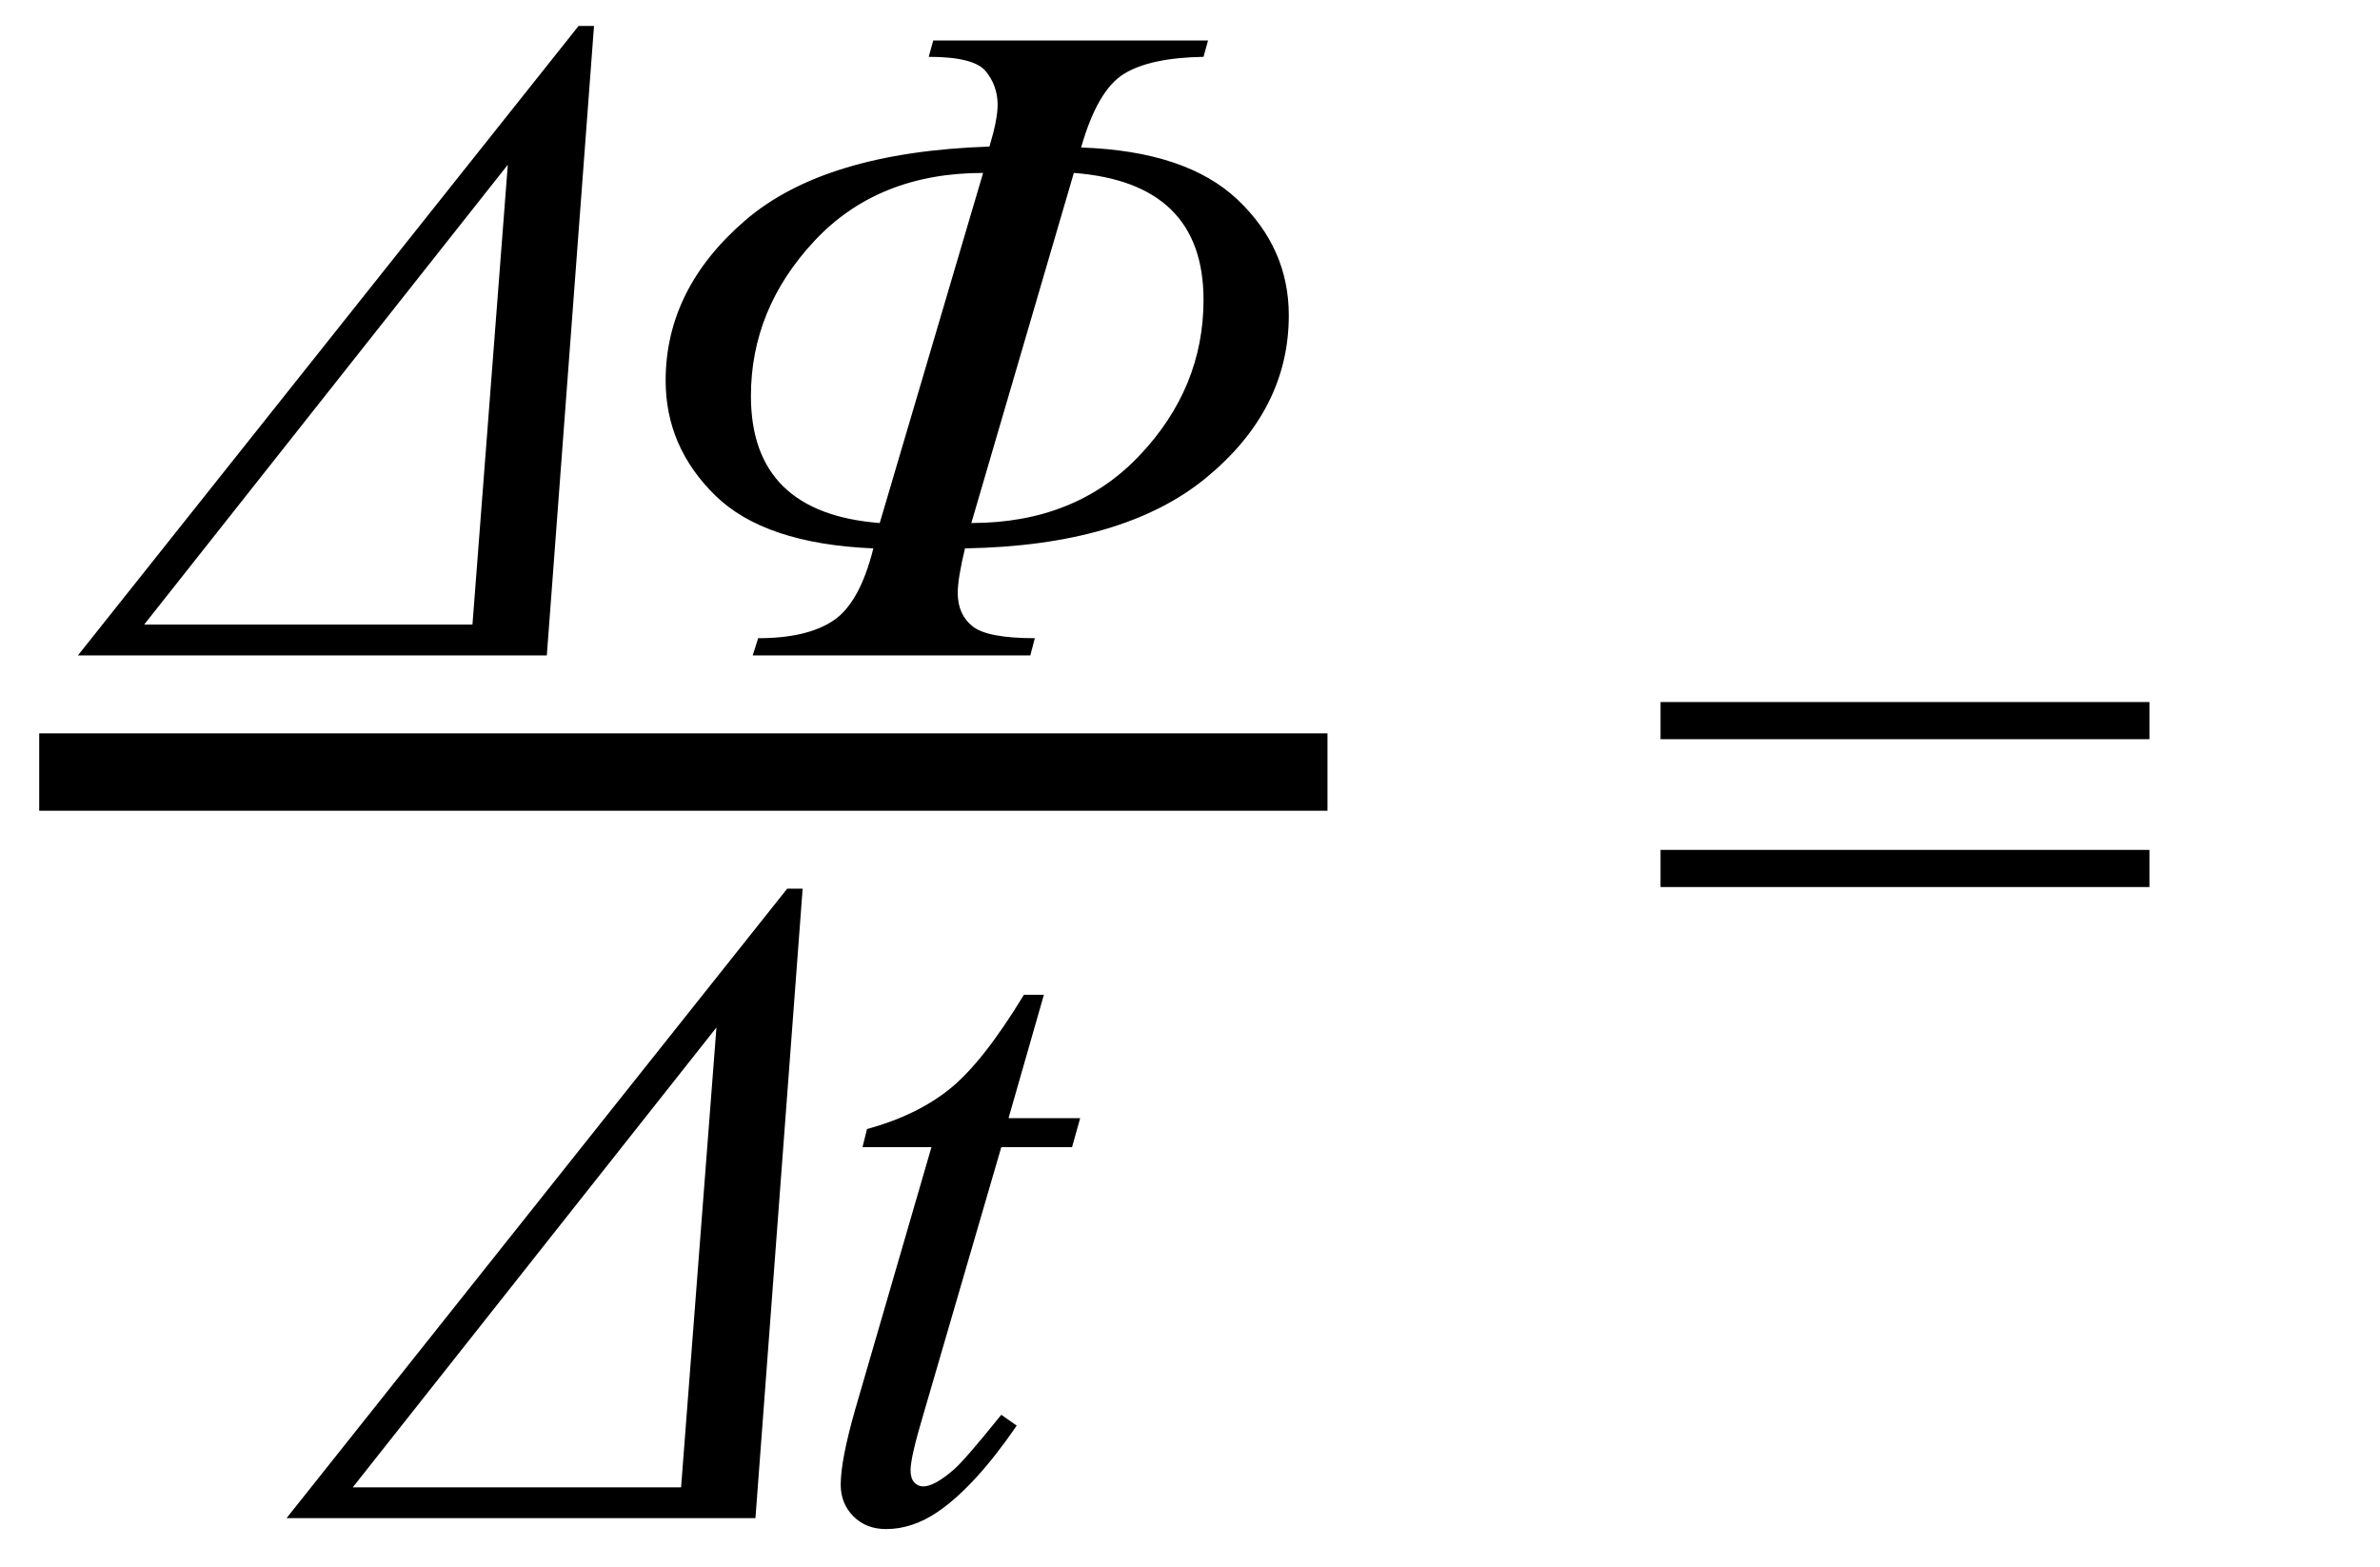 <svg xmlns="http://www.w3.org/2000/svg" xmlns:xlink="http://www.w3.org/1999/xlink" stroke-dasharray="none" shape-rendering="auto" font-family="'Dialog'" width="41" text-rendering="auto" fill-opacity="1" contentScriptType="text/ecmascript" color-interpolation="auto" color-rendering="auto" preserveAspectRatio="xMidYMid meet" font-size="12" fill="black" stroke="black" image-rendering="auto" stroke-miterlimit="10" zoomAndPan="magnify" version="1.0" stroke-linecap="square" stroke-linejoin="miter" contentStyleType="text/css" font-style="normal" height="27" stroke-width="1" stroke-dashoffset="0" font-weight="normal" stroke-opacity="1"><defs id="genericDefs"/><g><g text-rendering="optimizeLegibility" stroke-width="1.333" color-interpolation="linearRGB" color-rendering="optimizeQuality" image-rendering="optimizeQuality"><line y2="13.3" fill="none" x1="1.342" x2="22.202" y1="13.3"/><path d="M7.922 -10.844 L8.188 -10.844 L7.375 0 L-0.703 0 L7.922 -10.844 ZM6.094 -0.531 L6.703 -8.453 L0.438 -0.531 L6.094 -0.531 Z" stroke-width="1" transform="translate(2.045,11.291)" stroke="none"/></g><g text-rendering="optimizeLegibility" transform="translate(10.233,11.291)" color-rendering="optimizeQuality" color-interpolation="linearRGB" image-rendering="optimizeQuality"><path d="M6.812 -8.766 Q6.953 -9.234 6.953 -9.484 Q6.953 -9.812 6.75 -10.062 Q6.547 -10.312 5.766 -10.312 L5.844 -10.594 L10.578 -10.594 L10.5 -10.312 Q9.578 -10.297 9.125 -10.016 Q8.672 -9.734 8.391 -8.75 Q10.203 -8.688 11.086 -7.852 Q11.969 -7.016 11.969 -5.859 Q11.969 -4.234 10.547 -3.062 Q9.125 -1.891 6.391 -1.844 Q6.266 -1.328 6.266 -1.078 Q6.266 -0.703 6.523 -0.5 Q6.781 -0.297 7.594 -0.297 L7.516 0 L2.734 0 L2.828 -0.297 Q3.672 -0.297 4.125 -0.602 Q4.578 -0.906 4.812 -1.844 Q2.938 -1.922 2.086 -2.758 Q1.234 -3.594 1.234 -4.734 Q1.234 -6.312 2.602 -7.492 Q3.969 -8.672 6.812 -8.766 ZM6.5 -2.281 Q8.297 -2.281 9.398 -3.445 Q10.5 -4.609 10.5 -6.125 Q10.5 -8.141 8.266 -8.312 L6.5 -2.281 ZM6.703 -8.312 Q4.891 -8.312 3.797 -7.141 Q2.703 -5.969 2.703 -4.469 Q2.703 -2.453 4.922 -2.281 L6.703 -8.312 Z" stroke="none"/></g><g text-rendering="optimizeLegibility" transform="translate(5.639,26.153)" color-rendering="optimizeQuality" color-interpolation="linearRGB" image-rendering="optimizeQuality"><path d="M7.922 -10.844 L8.188 -10.844 L7.375 0 L-0.703 0 L7.922 -10.844 ZM6.094 -0.531 L6.703 -8.453 L0.438 -0.531 L6.094 -0.531 Z" stroke="none"/></g><g text-rendering="optimizeLegibility" transform="translate(13.827,26.153)" color-rendering="optimizeQuality" color-interpolation="linearRGB" image-rendering="optimizeQuality"><path d="M4.156 -9.016 L3.547 -6.891 L4.781 -6.891 L4.641 -6.391 L3.422 -6.391 L2.078 -1.781 Q1.859 -1.047 1.859 -0.828 Q1.859 -0.688 1.922 -0.617 Q1.984 -0.547 2.078 -0.547 Q2.266 -0.547 2.594 -0.828 Q2.781 -0.984 3.422 -1.781 L3.688 -1.594 Q2.969 -0.547 2.328 -0.109 Q1.891 0.188 1.438 0.188 Q1.094 0.188 0.875 -0.031 Q0.656 -0.25 0.656 -0.578 Q0.656 -1 0.906 -1.875 L2.219 -6.391 L1.031 -6.391 L1.109 -6.703 Q1.969 -6.938 2.539 -7.398 Q3.109 -7.859 3.812 -9.016 L4.156 -9.016 Z" stroke="none"/></g><g text-rendering="optimizeLegibility" transform="translate(28.309,19)" color-rendering="optimizeQuality" color-interpolation="linearRGB" image-rendering="optimizeQuality"><path d="M0.297 -6.906 L8.719 -6.906 L8.719 -6.266 L0.297 -6.266 L0.297 -6.906 ZM0.297 -4.359 L8.719 -4.359 L8.719 -3.719 L0.297 -3.719 L0.297 -4.359 Z" stroke="none"/></g></g></svg>